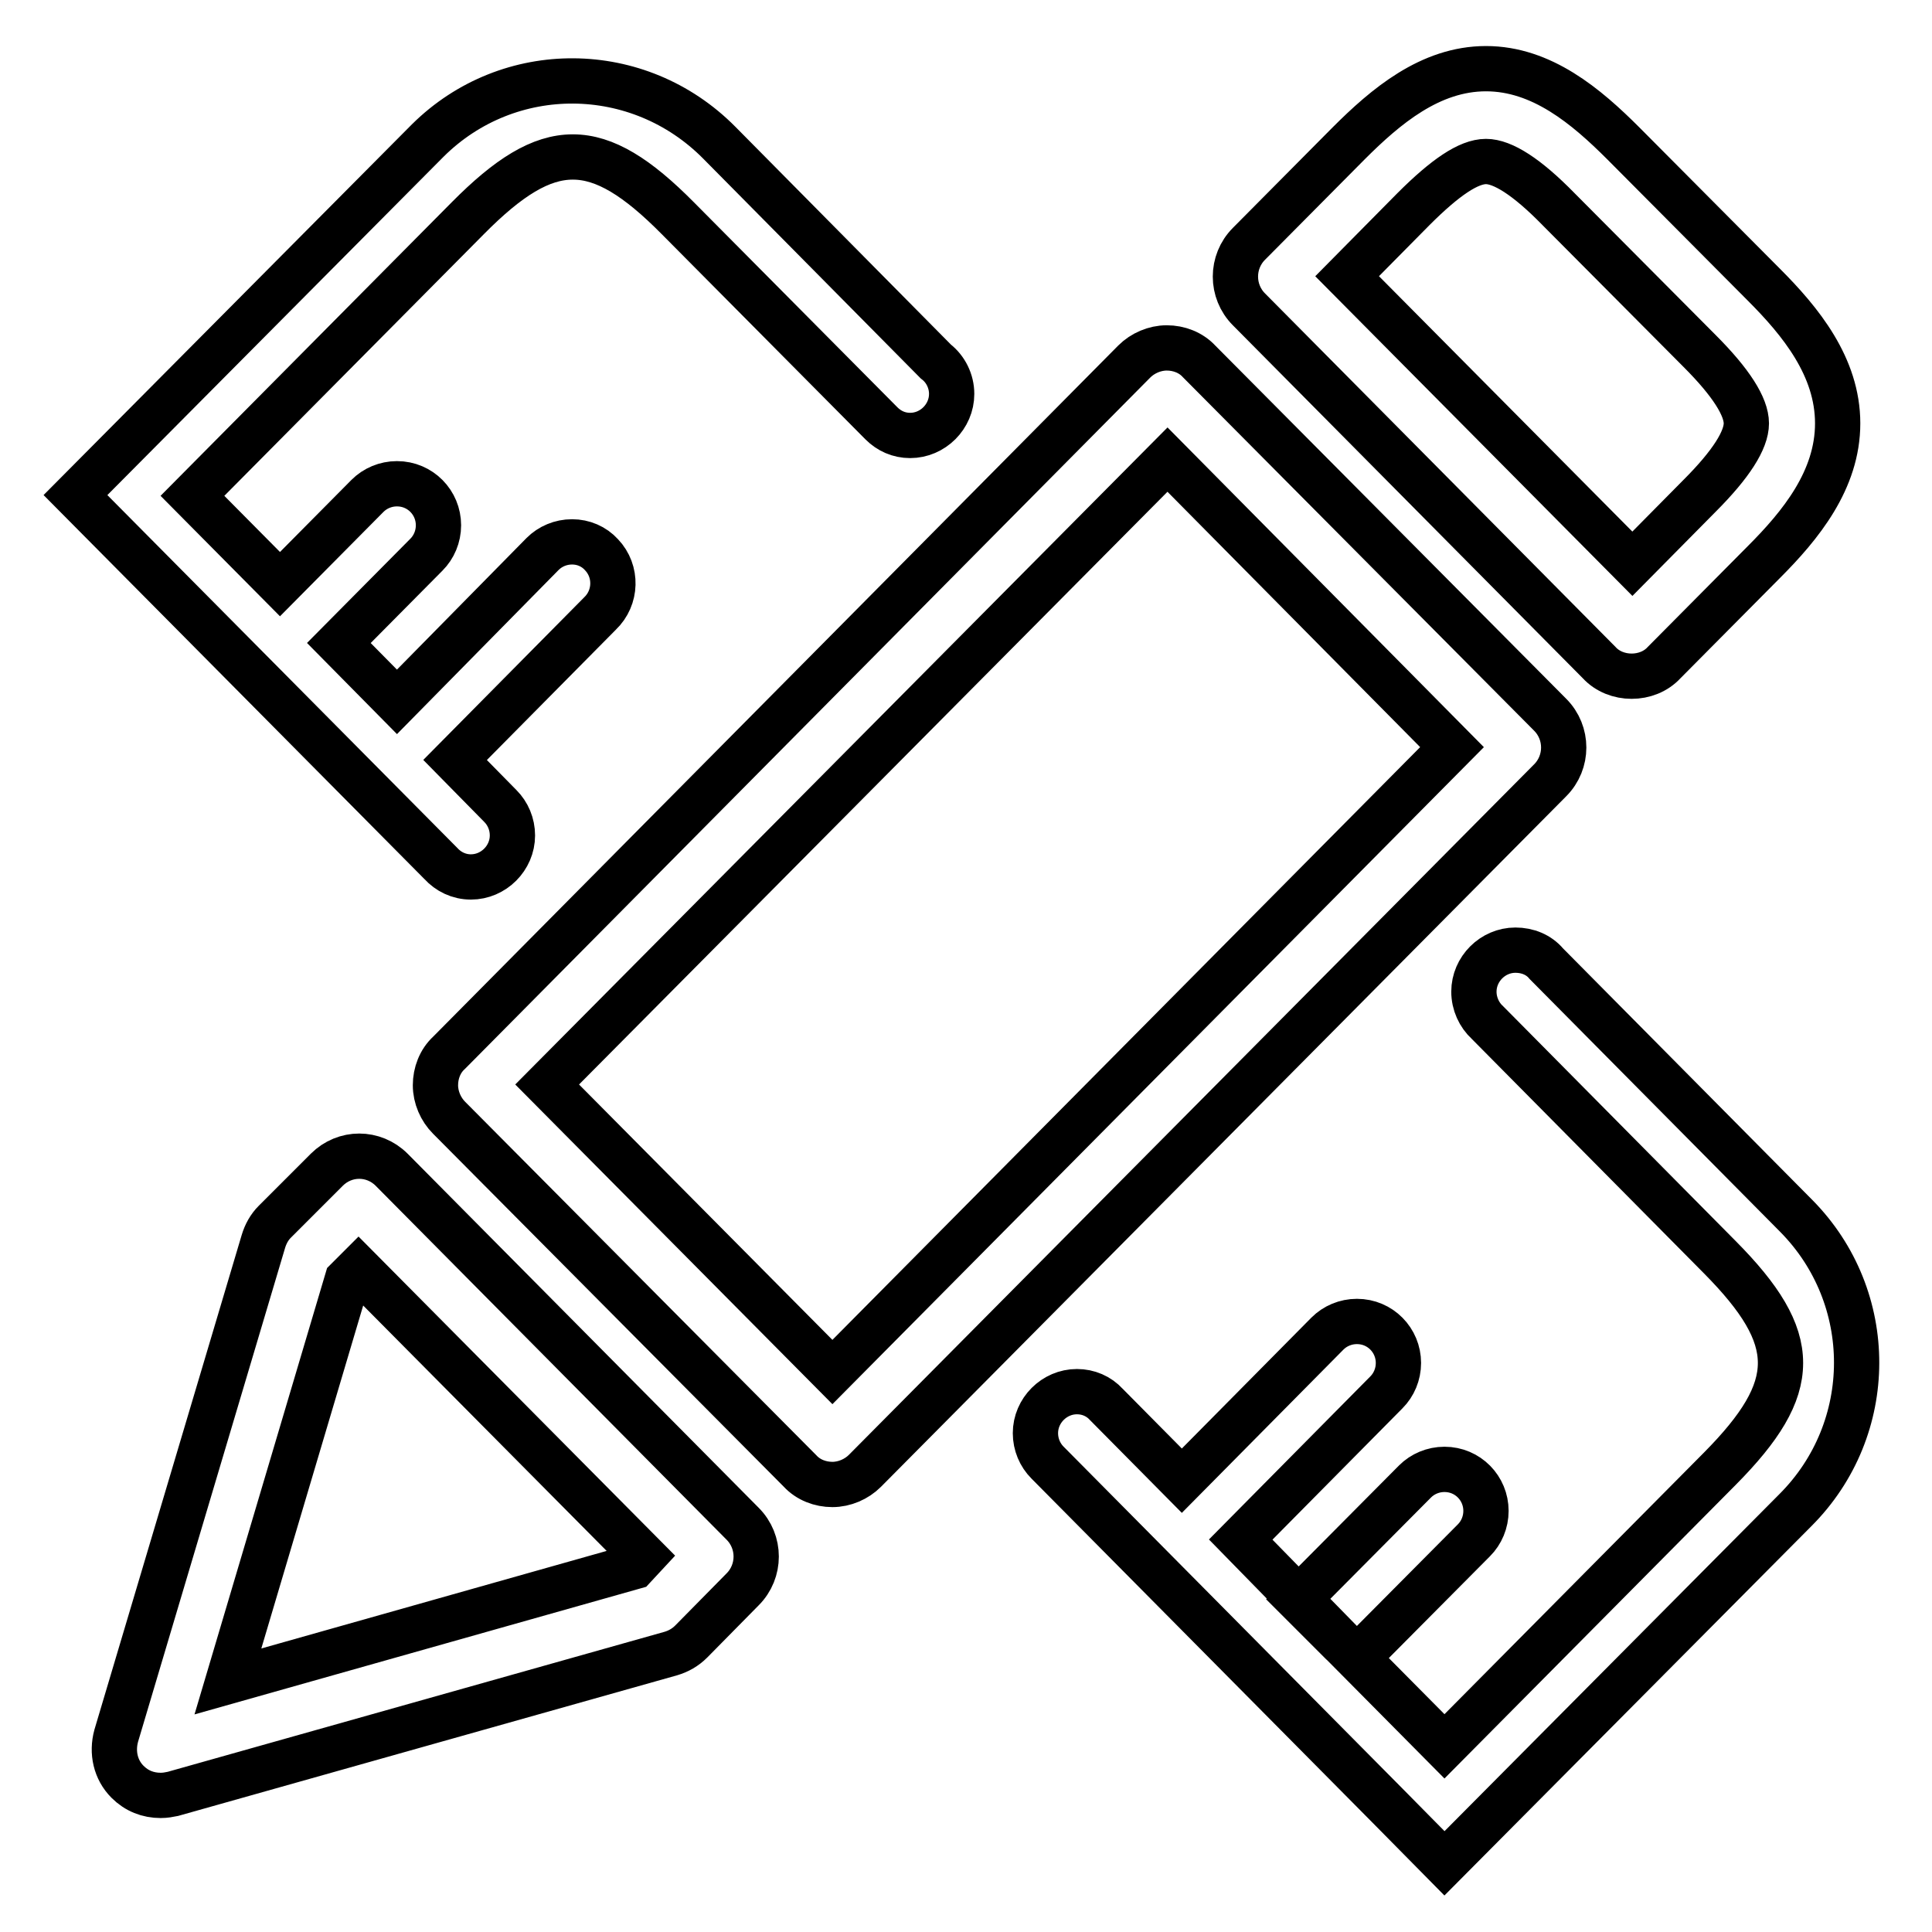 <?xml version="1.0" encoding="utf-8"?>
<!-- Svg Vector Icons : http://www.onlinewebfonts.com/icon -->
<!DOCTYPE svg PUBLIC "-//W3C//DTD SVG 1.1//EN" "http://www.w3.org/Graphics/SVG/1.1/DTD/svg11.dtd">
<svg version="1.1" xmlns="http://www.w3.org/2000/svg" xmlns:xlink="http://www.w3.org/1999/xlink" x="0px" y="0px" viewBox="0 0 256 256" enable-background="new 0 0 256 256" xml:space="preserve">
<g> <path stroke-width="6" fill-opacity="0" stroke="#000000"  d="M205.4,94.7l-46.5-46.8c-1.1-1.2-2.7-1.8-4.3-1.8c-1.6,0-3.2,0.7-4.3,1.8l-90.8,91.6 c-1.2,1.1-1.8,2.7-1.8,4.3c0,1.6,0.7,3.2,1.8,4.3l46.5,46.8c1.1,1.2,2.7,1.8,4.3,1.8c1.6,0,3.2-0.7,4.3-1.8l90.8-91.5 C207.8,101,207.8,97.1,205.4,94.7z M110.3,181.8l-37.8-38.1l82.2-82.8L192.4,99L110.3,181.8z M51.9,155c-2.4-2.4-6.2-2.4-8.6,0 c0,0,0,0,0,0l-6.9,6.9c-0.7,0.7-1.2,1.6-1.5,2.6L15.4,230c-0.6,2.2-0.1,4.5,1.5,6.1c1.2,1.2,2.7,1.8,4.4,1.8c0.6,0,1.1-0.1,1.6-0.2 l66-18.6c1-0.3,1.9-0.8,2.7-1.6l6.8-6.9c2.4-2.4,2.4-6.3,0-8.7L51.9,155L51.9,155z M84,207.6l-53.8,15.2l15.8-53.2l1.5-1.5 l37.8,38.1L84,207.6L84,207.6z M211.9,87.8c1.1,1.2,2.7,1.8,4.3,1.8c1.6,0,3.2-0.6,4.3-1.8l13.2-13.3c4.9-4.9,9.8-10.9,9.8-18.4 s-4.9-13.5-9.8-18.4L215.1,19c-4.9-4.9-10.8-9.9-18.2-9.9c-7.4,0-13.3,5-18.2,9.9l-13.2,13.3c-2.4,2.4-2.4,6.3,0,8.7L211.9,87.8z  M187.3,27.7c4.2-4.2,7.3-6.3,9.6-6.3c2.2,0,5.4,2,9.6,6.3l18.7,18.8c4.2,4.2,6.2,7.4,6.2,9.6s-2,5.4-6.2,9.6l-8.9,9l-37.8-38.1 L187.3,27.7L187.3,27.7z M238,161.1l-33.1-33.4c-1-1.2-2.5-1.8-4.1-1.8c-3,0-5.5,2.5-5.5,5.5c0,1.6,0.7,3.1,1.8,4.1l30.8,31.1 c10.7,10.8,10.7,17.2,0,28l-36.5,36.8l-11.6-11.7l15.5-15.6c1-1,1.6-2.4,1.6-3.9c0-3-2.4-5.5-5.5-5.5c-1.5,0-2.9,0.6-3.9,1.6 l-15.5,15.6l5.9,5.9L164.4,204l19.3-19.5c1-1,1.6-2.4,1.6-3.9c0-3-2.4-5.5-5.5-5.5c-1.5,0-2.9,0.6-3.9,1.6l-19.3,19.5l-10-10.1 c-1-1.1-2.4-1.7-3.9-1.7c-3,0-5.5,2.5-5.5,5.5c0,1.5,0.6,2.9,1.6,3.9l44.9,45.3l7.7,7.8l46.5-46.8 C248.7,189.3,248.7,171.9,238,161.1z M62.4,116.2c3,0,5.5-2.5,5.5-5.5c0-1.5-0.6-2.9-1.6-3.9l-6-6.1l19.2-19.4 c2.2-2.1,2.3-5.6,0.2-7.8c-1-1.1-2.4-1.7-3.9-1.7c-1.5,0-2.9,0.6-3.9,1.6L52.6,93l-7.7-7.8l11.6-11.7c1-1,1.6-2.4,1.6-3.9 c0-3-2.4-5.5-5.5-5.5c-1.5,0-2.9,0.6-3.9,1.6L37.1,77.4L25.5,65.7l36.5-36.8c10.7-10.8,17.1-10.8,27.8,0l27,27.2l0,0 c1,1,2.3,1.6,3.8,1.6c3,0,5.5-2.5,5.5-5.5c0-1.7-0.8-3.3-2.1-4.3l-28.7-29C84.6,8.1,67.4,8,56.7,18.6c-0.1,0.1-0.2,0.2-0.2,0.2 L10,65.6l48.4,48.8C59.4,115.5,60.8,116.2,62.4,116.2z"/></g>
</svg>